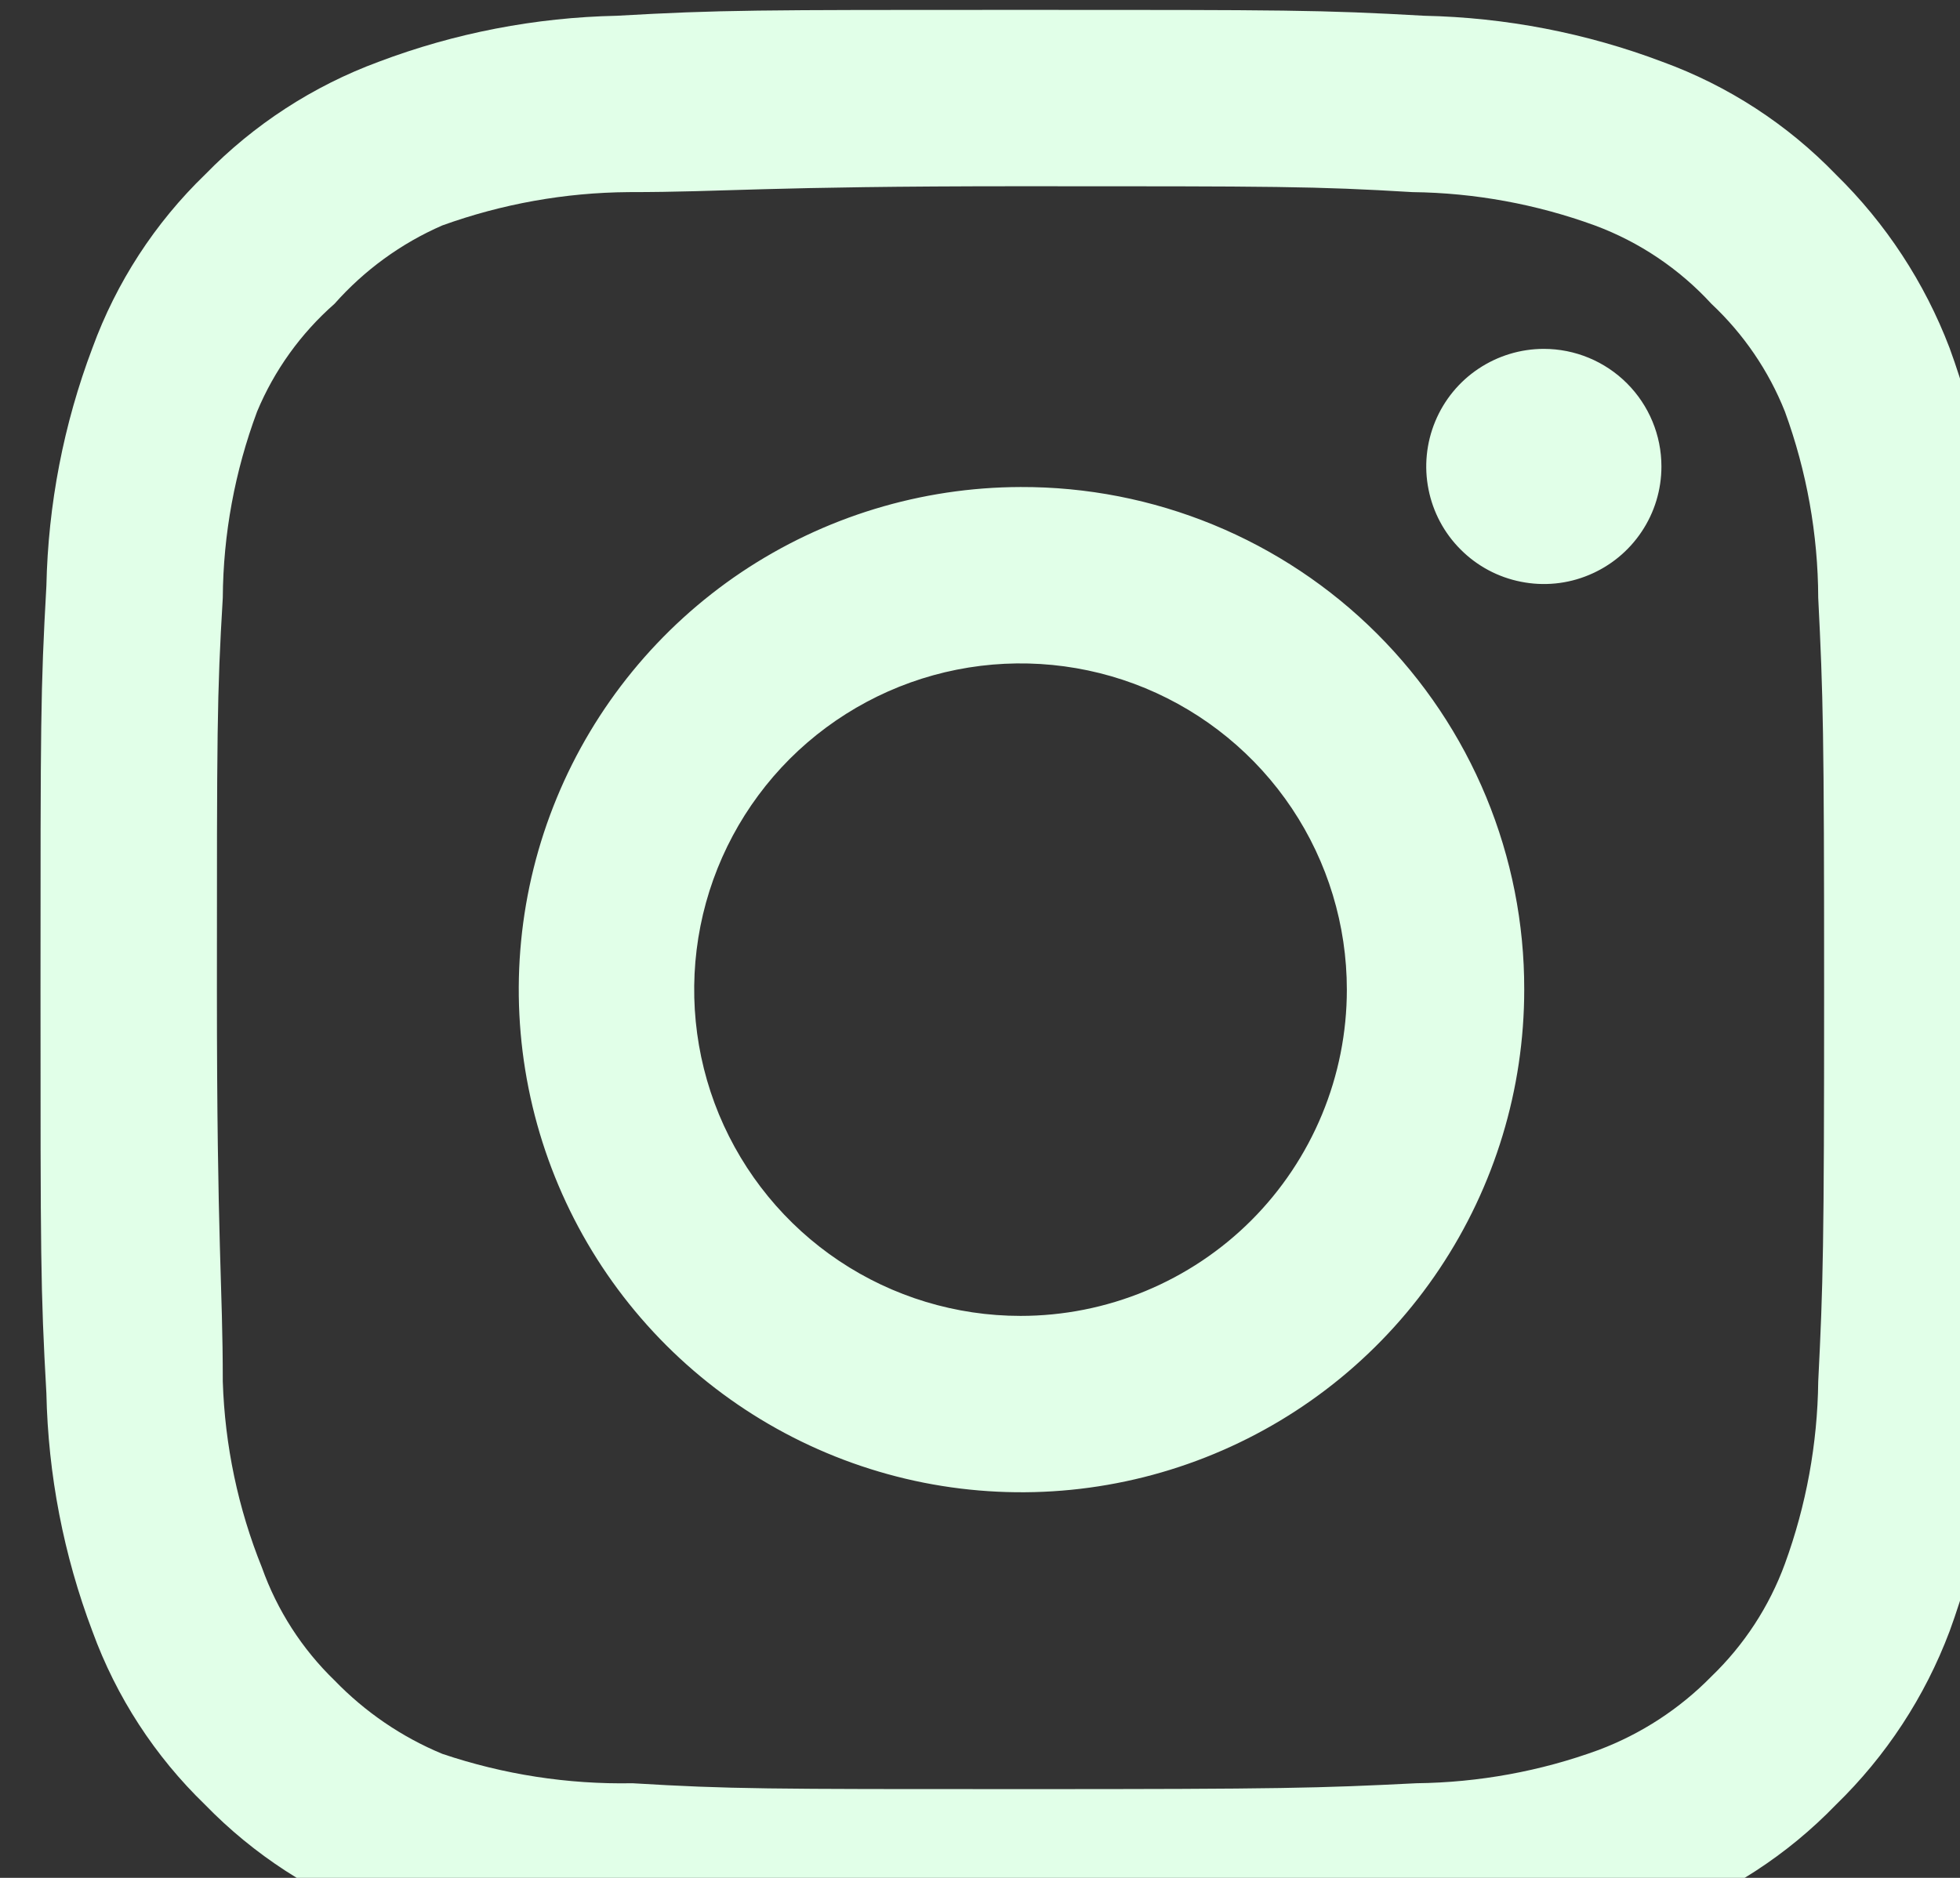 <svg width="24" height="23" viewBox="0 0 24 23" fill="none" xmlns="http://www.w3.org/2000/svg">
<rect x="0" y="0" width="24" height="23" fill="#333333" stroke="none"/>
<g clip-path="url(#clip0_245_765)">
<path d="M18.904 4.273C18.619 4.273 18.341 4.358 18.104 4.516C17.867 4.674 17.683 4.899 17.574 5.162C17.465 5.425 17.436 5.715 17.492 5.994C17.547 6.273 17.684 6.53 17.886 6.731C18.087 6.933 18.344 7.07 18.623 7.125C18.902 7.181 19.192 7.153 19.455 7.043C19.718 6.934 19.943 6.75 20.101 6.513C20.26 6.276 20.344 5.998 20.344 5.713C20.344 5.331 20.192 4.965 19.922 4.695C19.652 4.425 19.286 4.273 18.904 4.273ZM24.424 7.177C24.401 6.181 24.214 5.196 23.872 4.261C23.567 3.461 23.092 2.736 22.48 2.137C21.886 1.522 21.16 1.05 20.356 0.757C19.423 0.404 18.437 0.214 17.44 0.193C16.168 0.121 15.76 0.121 12.496 0.121C9.232 0.121 8.824 0.121 7.552 0.193C6.555 0.214 5.569 0.404 4.636 0.757C3.834 1.053 3.108 1.525 2.512 2.137C1.897 2.731 1.425 3.458 1.132 4.261C0.779 5.194 0.589 6.18 0.568 7.177C0.496 8.449 0.496 8.857 0.496 12.121C0.496 15.385 0.496 15.793 0.568 17.065C0.589 18.062 0.779 19.048 1.132 19.981C1.425 20.785 1.897 21.511 2.512 22.105C3.108 22.718 3.834 23.189 4.636 23.485C5.569 23.838 6.555 24.028 7.552 24.049C8.824 24.121 9.232 24.121 12.496 24.121C15.76 24.121 16.168 24.121 17.44 24.049C18.437 24.028 19.423 23.838 20.356 23.485C21.16 23.192 21.886 22.72 22.48 22.105C23.095 21.508 23.57 20.783 23.872 19.981C24.214 19.046 24.401 18.061 24.424 17.065C24.424 15.793 24.496 15.385 24.496 12.121C24.496 8.857 24.496 8.449 24.424 7.177ZM22.264 16.921C22.255 17.683 22.117 18.438 21.856 19.153C21.665 19.675 21.357 20.147 20.956 20.533C20.567 20.93 20.096 21.237 19.576 21.433C18.861 21.695 18.106 21.832 17.344 21.841C16.144 21.901 15.7 21.913 12.544 21.913C9.388 21.913 8.944 21.913 7.744 21.841C6.953 21.856 6.166 21.734 5.416 21.481C4.919 21.275 4.47 20.968 4.096 20.581C3.698 20.196 3.394 19.723 3.208 19.201C2.915 18.475 2.753 17.703 2.728 16.921C2.728 15.721 2.656 15.277 2.656 12.121C2.656 8.965 2.656 8.521 2.728 7.321C2.733 6.542 2.876 5.771 3.148 5.041C3.359 4.535 3.684 4.083 4.096 3.721C4.461 3.309 4.911 2.981 5.416 2.761C6.148 2.497 6.918 2.359 7.696 2.353C8.896 2.353 9.34 2.281 12.496 2.281C15.652 2.281 16.096 2.281 17.296 2.353C18.058 2.362 18.812 2.5 19.528 2.761C20.073 2.963 20.563 3.293 20.956 3.721C21.349 4.09 21.657 4.54 21.856 5.041C22.123 5.772 22.261 6.543 22.264 7.321C22.324 8.521 22.336 8.965 22.336 12.121C22.336 15.277 22.324 15.721 22.264 16.921ZM12.496 5.965C11.279 5.968 10.09 6.331 9.079 7.008C8.069 7.686 7.281 8.649 6.817 9.774C6.353 10.899 6.233 12.136 6.472 13.329C6.711 14.523 7.298 15.618 8.159 16.478C9.021 17.338 10.118 17.923 11.312 18.16C12.505 18.396 13.742 18.274 14.867 17.807C15.991 17.341 16.952 16.552 17.627 15.54C18.303 14.528 18.664 13.338 18.664 12.121C18.666 11.311 18.507 10.509 18.198 9.761C17.888 9.012 17.434 8.333 16.86 7.76C16.287 7.188 15.606 6.735 14.857 6.427C14.108 6.119 13.306 5.962 12.496 5.965ZM12.496 16.117C11.706 16.117 10.933 15.883 10.276 15.444C9.619 15.005 9.107 14.38 8.804 13.65C8.502 12.92 8.423 12.117 8.577 11.341C8.731 10.566 9.112 9.854 9.67 9.295C10.229 8.737 10.941 8.356 11.716 8.202C12.492 8.048 13.295 8.127 14.025 8.429C14.755 8.732 15.38 9.244 15.819 9.901C16.258 10.558 16.492 11.331 16.492 12.121C16.492 12.646 16.389 13.165 16.188 13.65C15.987 14.135 15.693 14.576 15.322 14.947C14.951 15.318 14.51 15.612 14.025 15.813C13.54 16.014 13.021 16.117 12.496 16.117Z" fill="#E1FFE8"/>
</g>
<defs>
<clipPath id="clip0_245_765">
<rect width="24" height="23" fill="white"/>
</clipPath>
</defs>
</svg>
